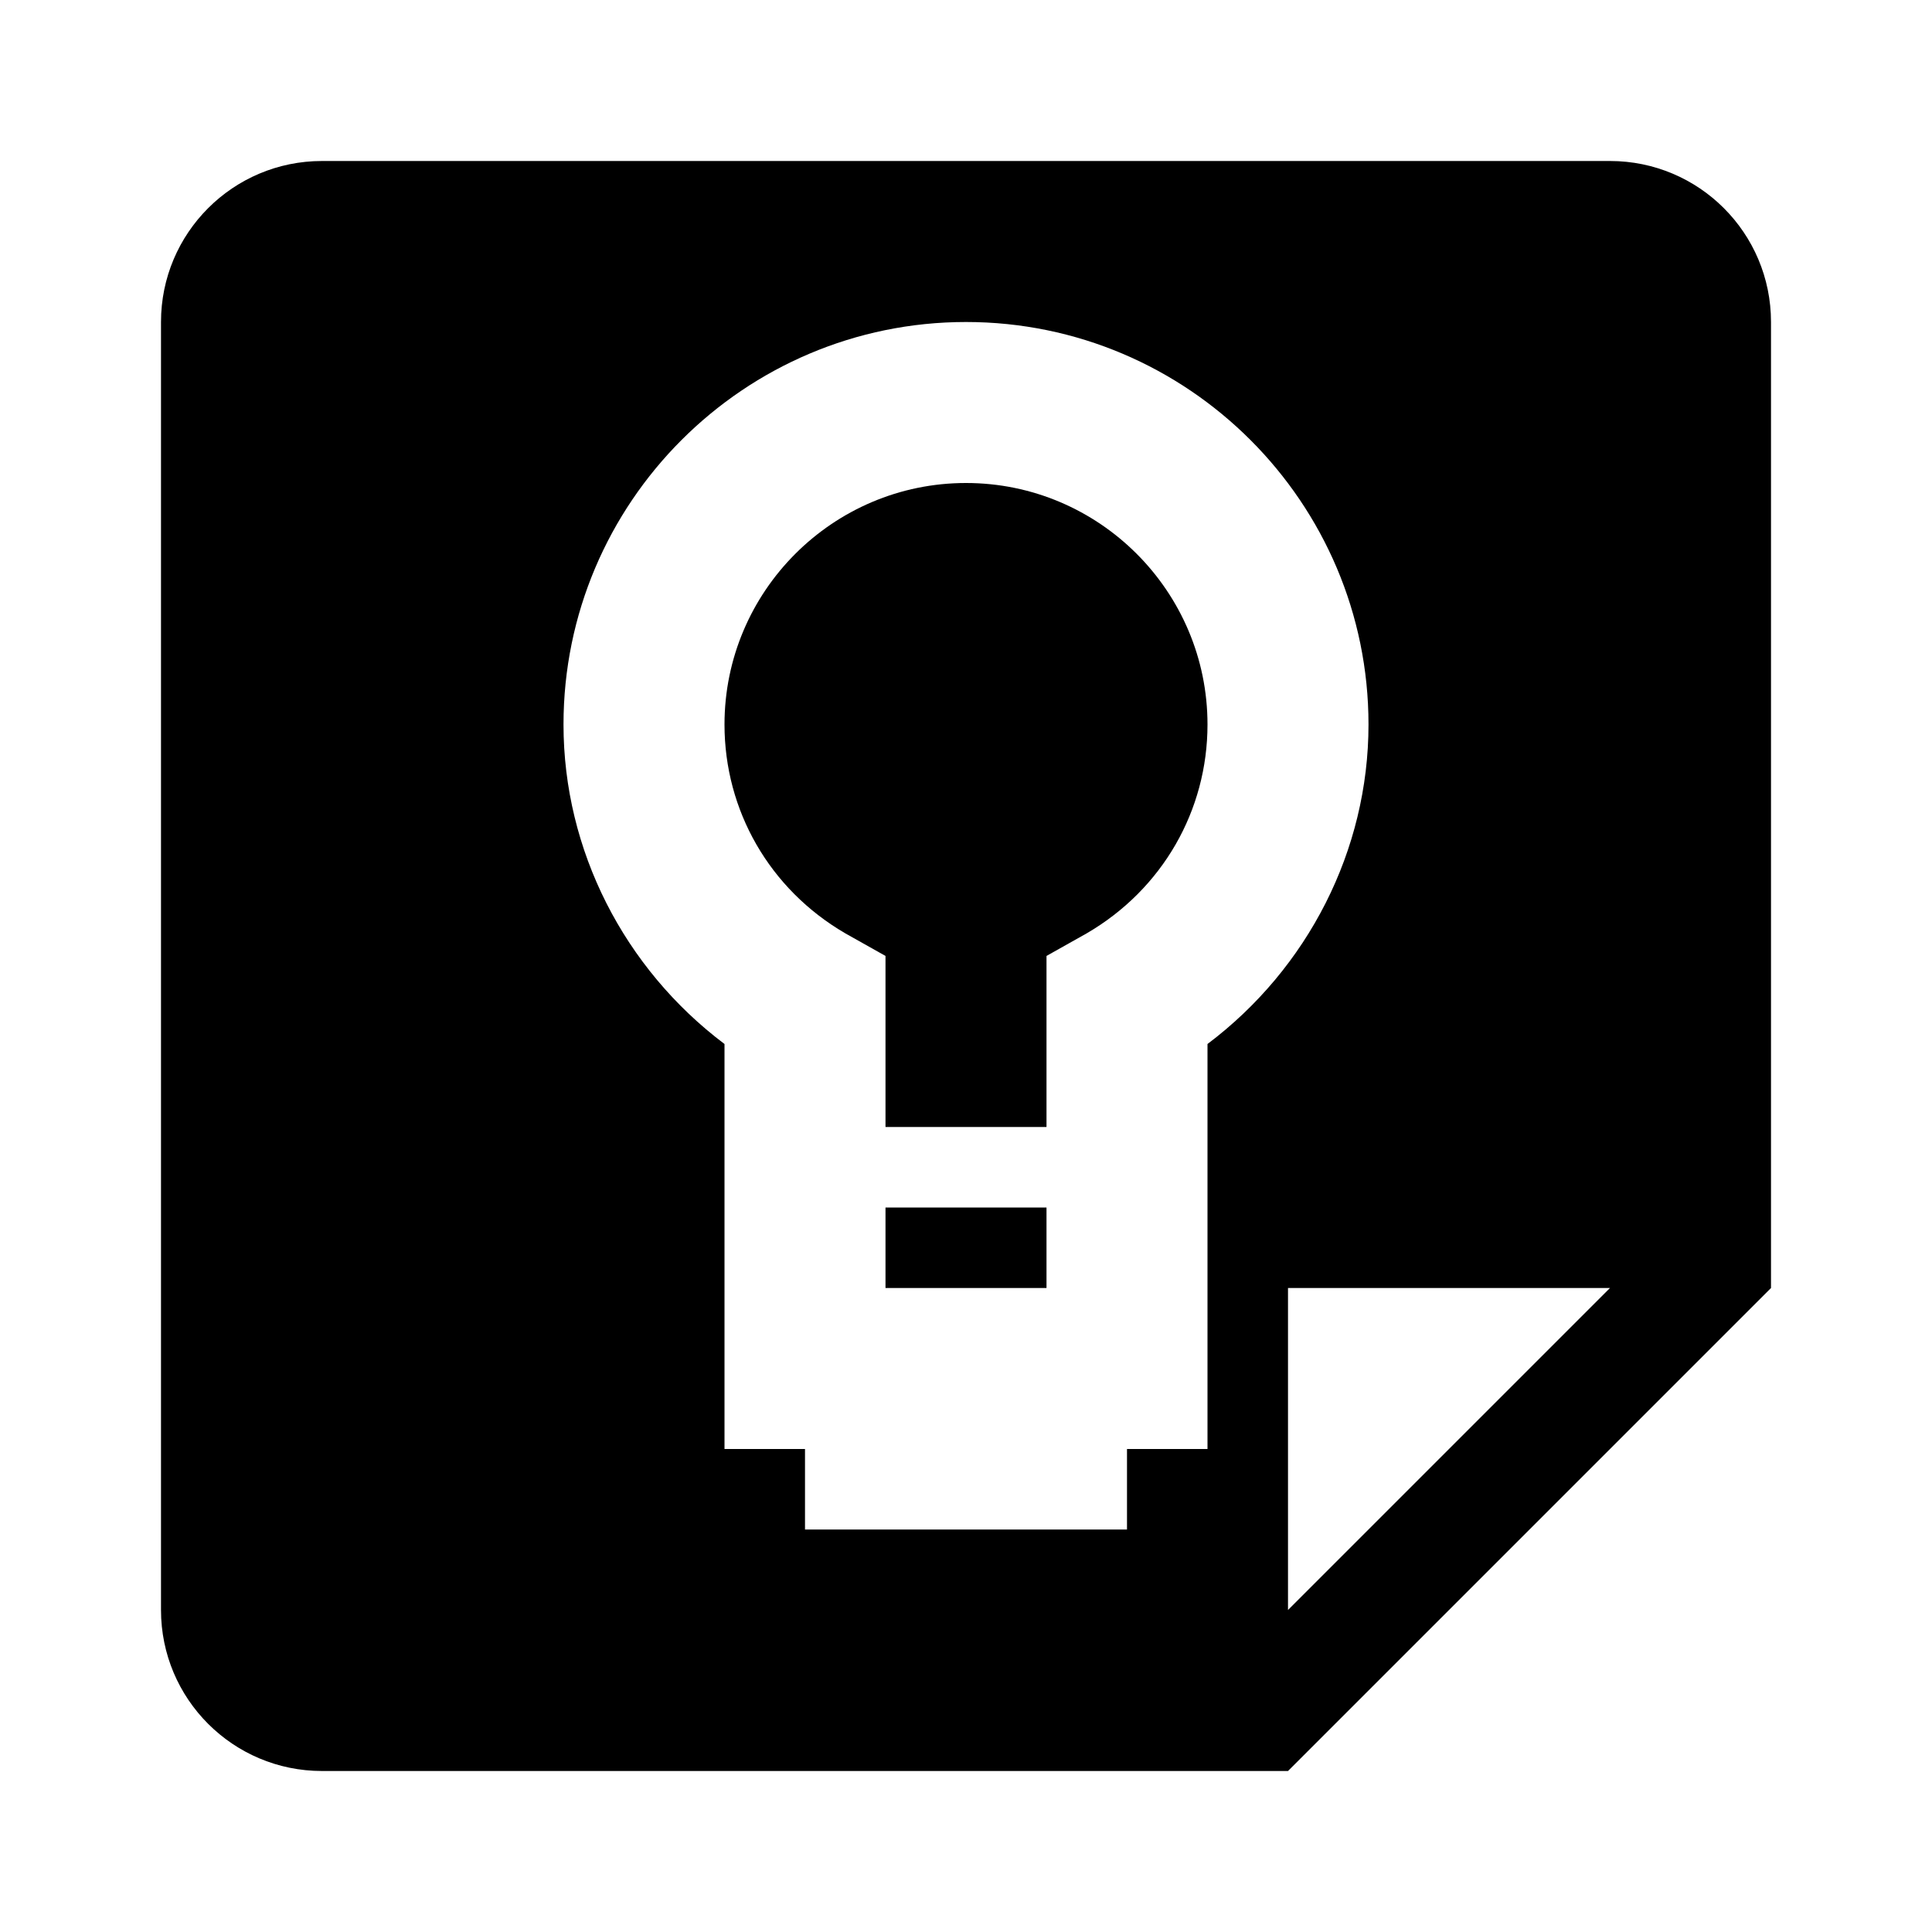 <?xml version="1.0"?>
<svg xmlns="http://www.w3.org/2000/svg" viewBox="0 0 24 24">
    <path d="M 4 2 C 2.895 2 2 2.895 2 4 L 2 20 C 2 21.105 2.895 22 4 22 L 16 22 L 22 16 L 22 4 C 22 2.895 21.105 2 20 2 L 4 2 z M 12 4 C 14.757 4 17 6.243 17 9 C 17 10.563 16.246 12.031 15 12.969 L 15 18 L 14 18 L 14 19 L 10 19 L 10 18 L 9 18 L 9 12.969 C 7.754 12.031 7 10.563 7 9 C 7 6.243 9.243 4 12 4 z M 12 6 C 10.346 6 9 7.346 9 9 C 9 10.068 9.559 11.046 10.5 11.594 L 11 11.875 L 11 14 L 13 14 L 13 11.875 L 13.5 11.594 C 14.441 11.046 15 10.068 15 9 C 15 7.346 13.654 6 12 6 z M 11 15 L 11 16 L 13 16 L 13 15 L 11 15 z M 16 16 L 20 16 L 16 20 L 16 16 z"/>
</svg>
